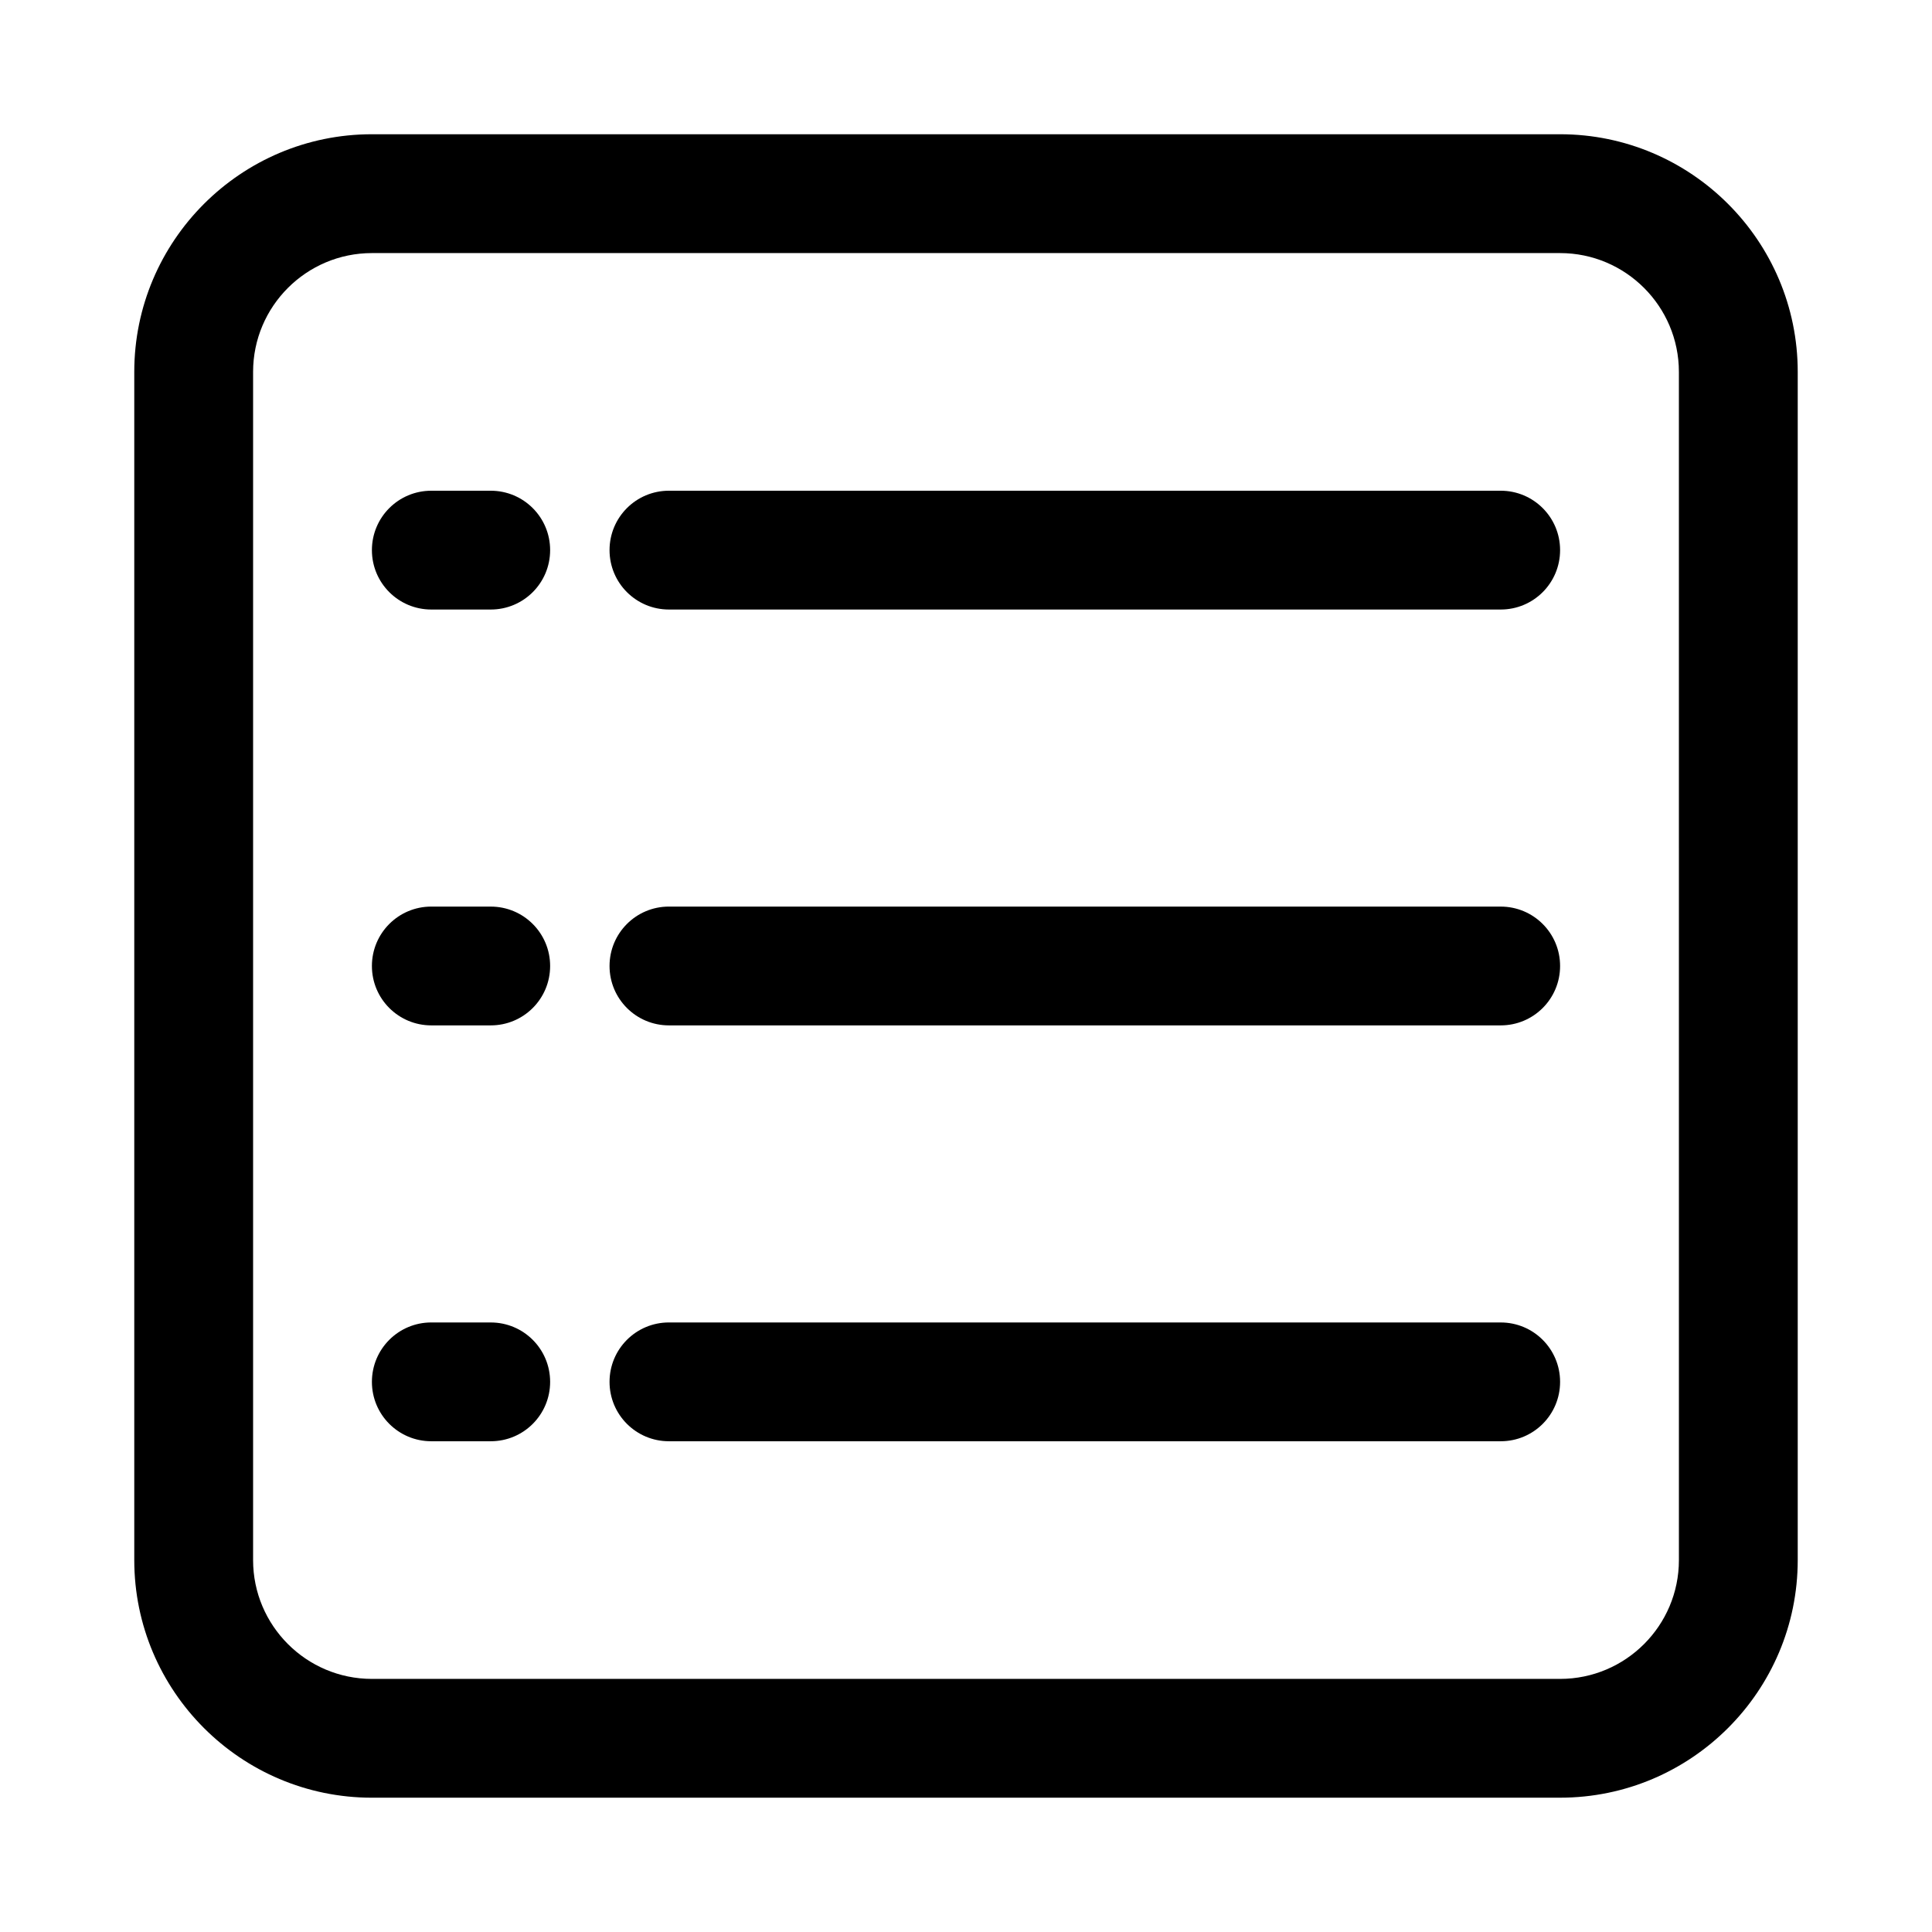 <?xml version="1.0" encoding="UTF-8"?>
<!-- Uploaded to: SVG Repo, www.svgrepo.com, Generator: SVG Repo Mixer Tools -->
<svg fill="#000000" width="800px" height="800px" version="1.1" viewBox="144 144 512 512" xmlns="http://www.w3.org/2000/svg">
 <path d="m557.44 620.41h-314.88c-34.73 0-62.977-28.246-62.977-62.977v-314.88c0-34.73 28.246-62.977 62.977-62.977h314.88c34.73 0 62.977 28.246 62.977 62.977v314.88c-0.004 34.73-28.246 62.973-62.98 62.973zm-314.88-409.34c-17.367 0-31.488 14.121-31.488 31.488v314.88c0 17.367 14.121 31.488 31.488 31.488h314.88c17.367 0 31.488-14.121 31.488-31.488l-0.004-314.88c0-17.367-14.121-31.488-31.488-31.488zm314.88 78.719c0-8.707-7.039-15.742-15.742-15.742h-220.42c-8.707 0-15.742 7.039-15.742 15.742 0 8.707 7.039 15.742 15.742 15.742h220.42c8.707 0.004 15.742-7.035 15.742-15.742zm0 220.42c0-8.707-7.039-15.742-15.742-15.742l-220.42-0.004c-8.707 0-15.742 7.039-15.742 15.742 0 8.707 7.039 15.742 15.742 15.742h220.42c8.707 0.004 15.742-7.031 15.742-15.738zm0-110.21c0-8.707-7.039-15.742-15.742-15.742l-220.42-0.004c-8.707 0-15.742 7.039-15.742 15.742 0 8.707 7.039 15.742 15.742 15.742h220.42c8.707 0.004 15.742-7.035 15.742-15.738zm-267.65-110.21c0-8.707-7.039-15.742-15.742-15.742h-15.746c-8.707 0-15.742 7.035-15.742 15.742 0 8.707 7.039 15.742 15.742 15.742h15.742c8.711 0.004 15.746-7.035 15.746-15.742zm0 110.21c0-8.707-7.039-15.742-15.742-15.742l-15.746-0.004c-8.707 0-15.742 7.039-15.742 15.742 0 8.707 7.039 15.742 15.742 15.742h15.742c8.711 0.004 15.746-7.035 15.746-15.738zm0 110.21c0-8.707-7.039-15.742-15.742-15.742l-15.746-0.004c-8.707 0-15.742 7.039-15.742 15.742 0 8.707 7.039 15.742 15.742 15.742h15.742c8.711 0.004 15.746-7.031 15.746-15.738z"/>
</svg>